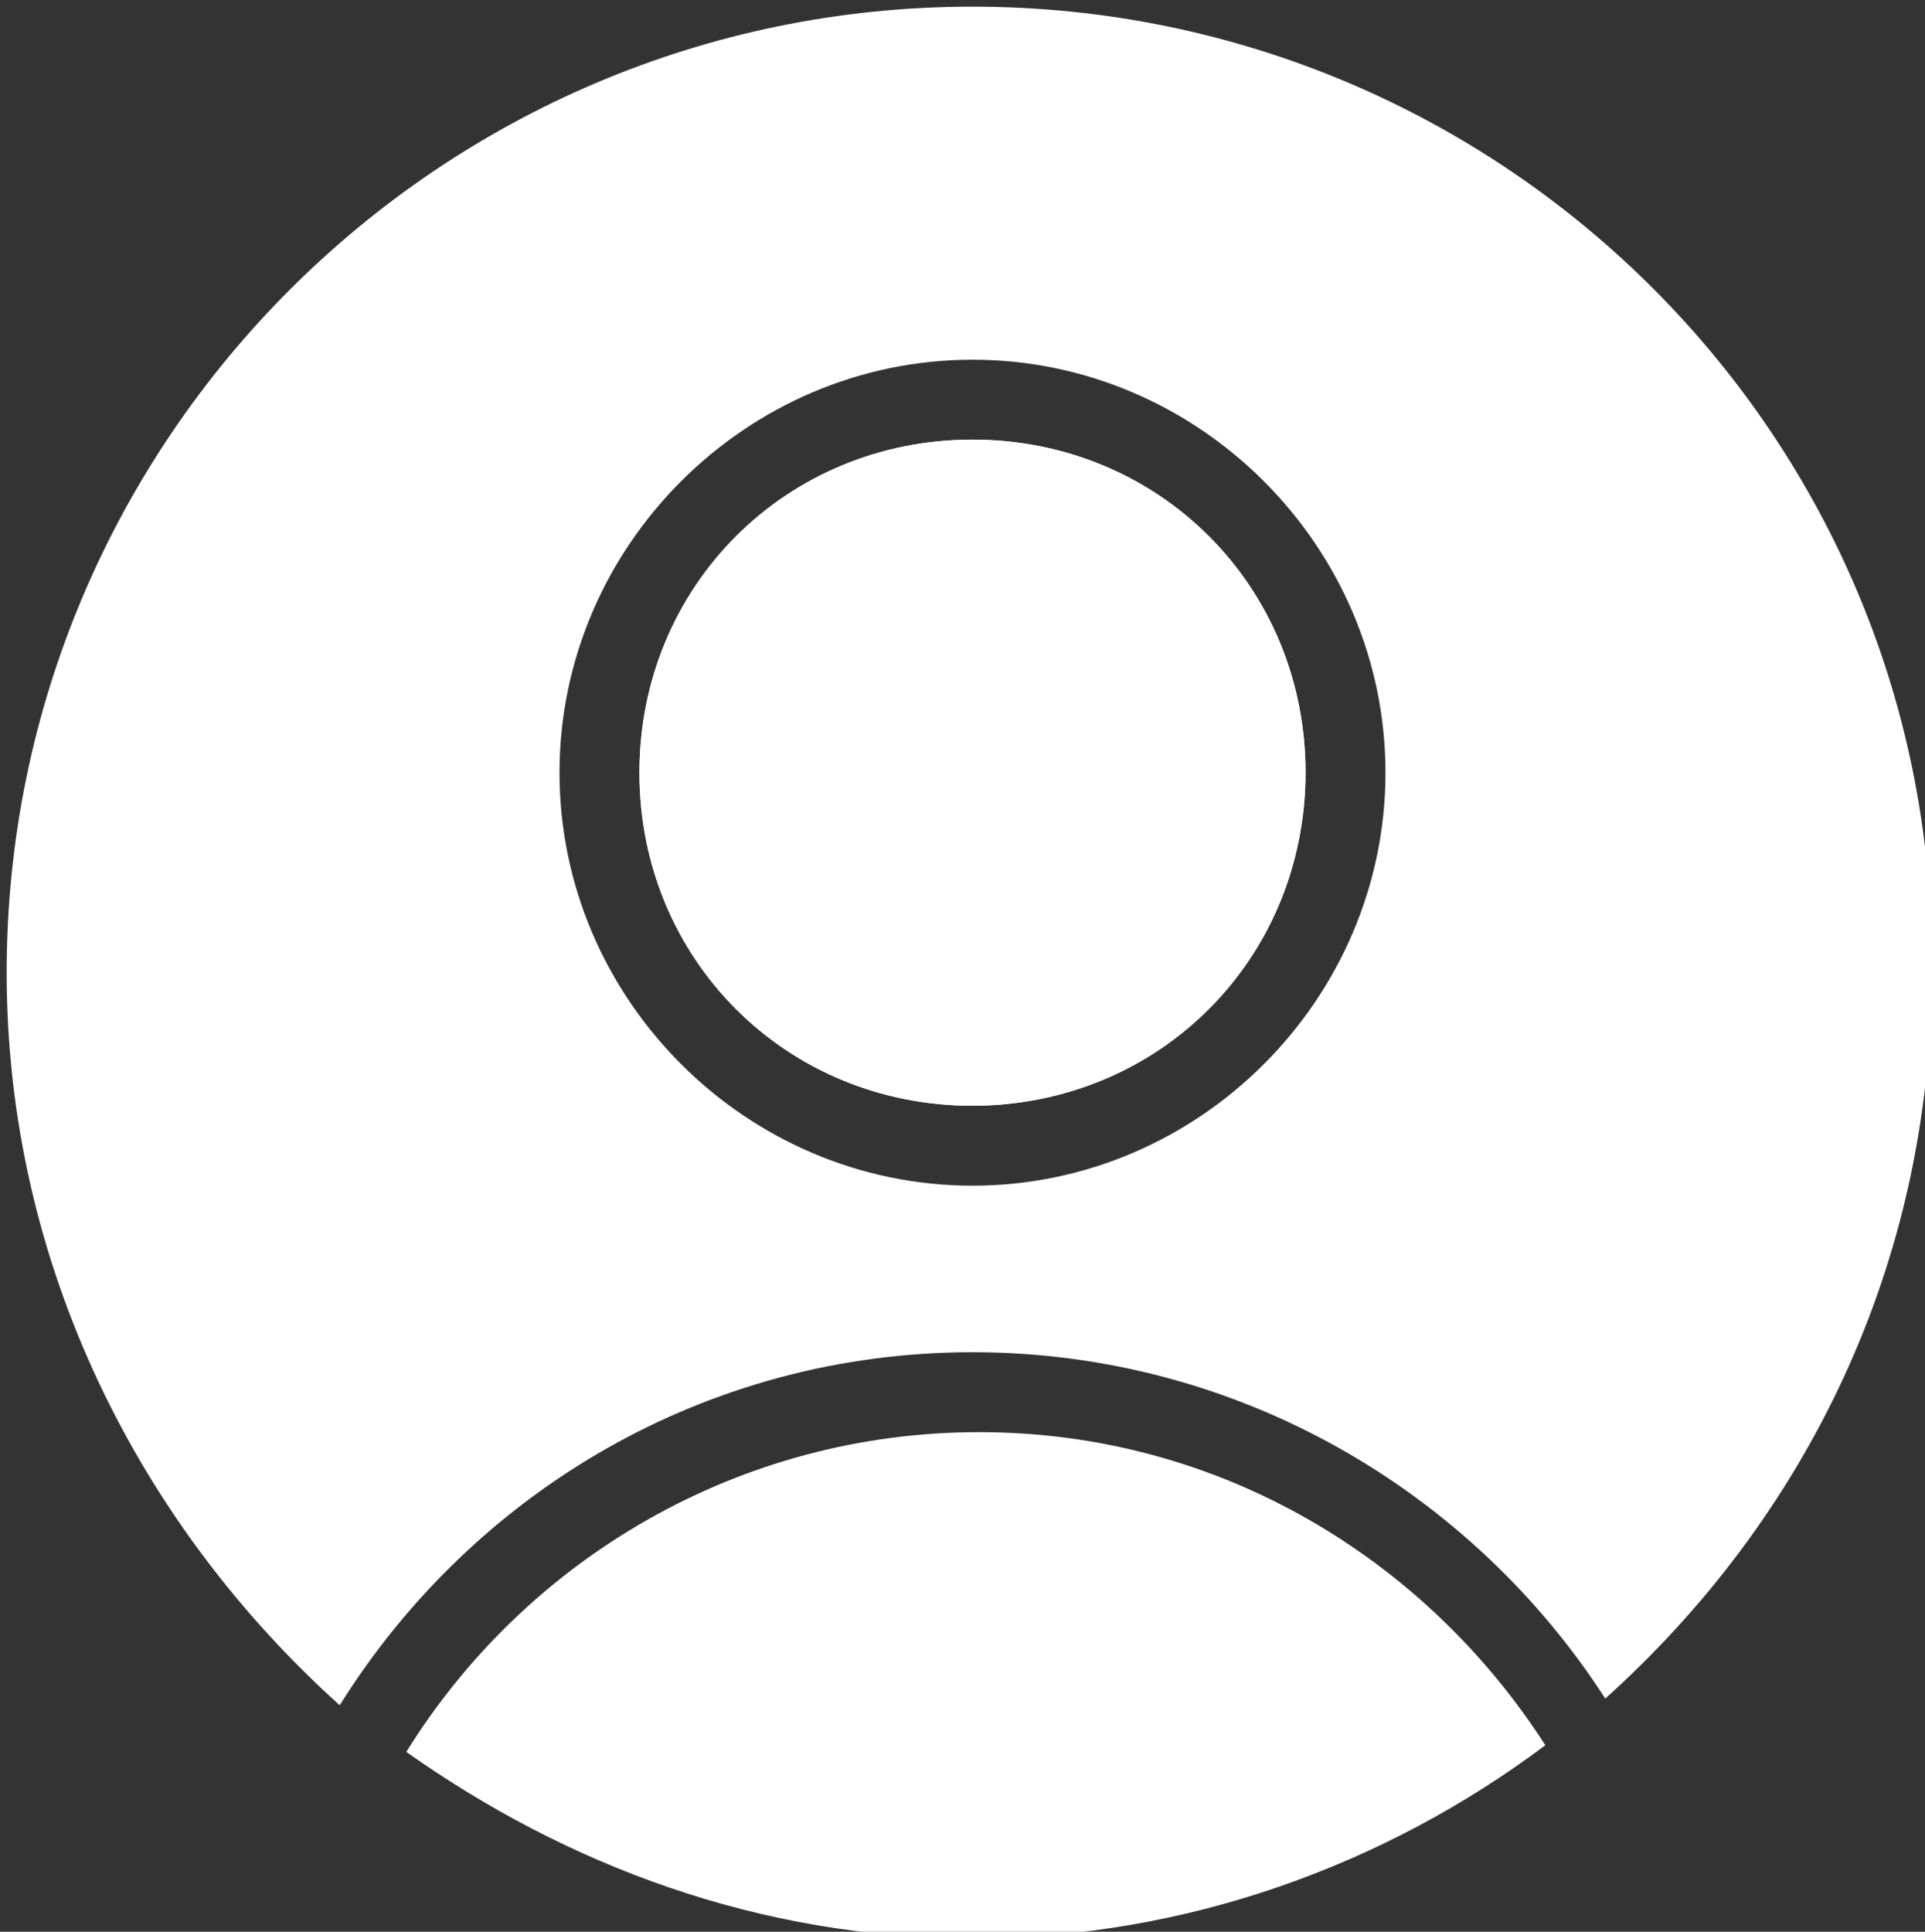 <?xml version="1.0" encoding="utf-8"?>
<!-- Generator: Adobe Illustrator 27.4.1, SVG Export Plug-In . SVG Version: 6.00 Build 0)  -->
<svg version="1.1" id="Layer_1" xmlns="http://www.w3.org/2000/svg" xmlns:xlink="http://www.w3.org/1999/xlink" x="0px" y="0px"
	 viewBox="0 0 28.9 29" style="enable-background:new 0 0 28.9 29;" xml:space="preserve">
<rect x="0" y="0" width="28.9" height="29" fill="#333333" stroke="none"/>
<style type="text/css">
	.st0{fill:#FFFFFF;}
</style>
<g>
	<path class="st0" d="M14.6,0.1c-8,0-14.5,6.5-14.5,14.5c0,4.4,2,8.3,5,11c2-3.2,5.5-5.3,9.5-5.3s7.5,2.1,9.5,5.2
		c3-2.7,4.9-6.5,4.9-10.9C29.1,6.6,22.6,0.1,14.6,0.1z M14.6,17.8c-3.4,0-6.2-2.8-6.2-6.2s2.8-6.2,6.2-6.2s6.2,2.8,6.2,6.2
		S18,17.8,14.6,17.8z"/>
	<path class="st0" d="M14.6,6.6c-2.8,0-5,2.2-5,5s2.2,5,5,5s5-2.2,5-5S17.4,6.6,14.6,6.6z"/>
	<path class="st0" d="M14.7,21.5c-3.6,0-6.8,1.9-8.6,4.8c2.4,1.7,5.3,2.8,8.5,2.8s6.2-1.1,8.6-2.9C21.4,23.4,18.3,21.5,14.7,21.5z"
		/>
	<path class="st0" d="M14.6,16.6c-2.8,0-5-2.2-5-5s2.2-5,5-5s5,2.2,5,5C19.6,14.3,17.4,16.6,14.6,16.6z"/>
</g>
</svg>
